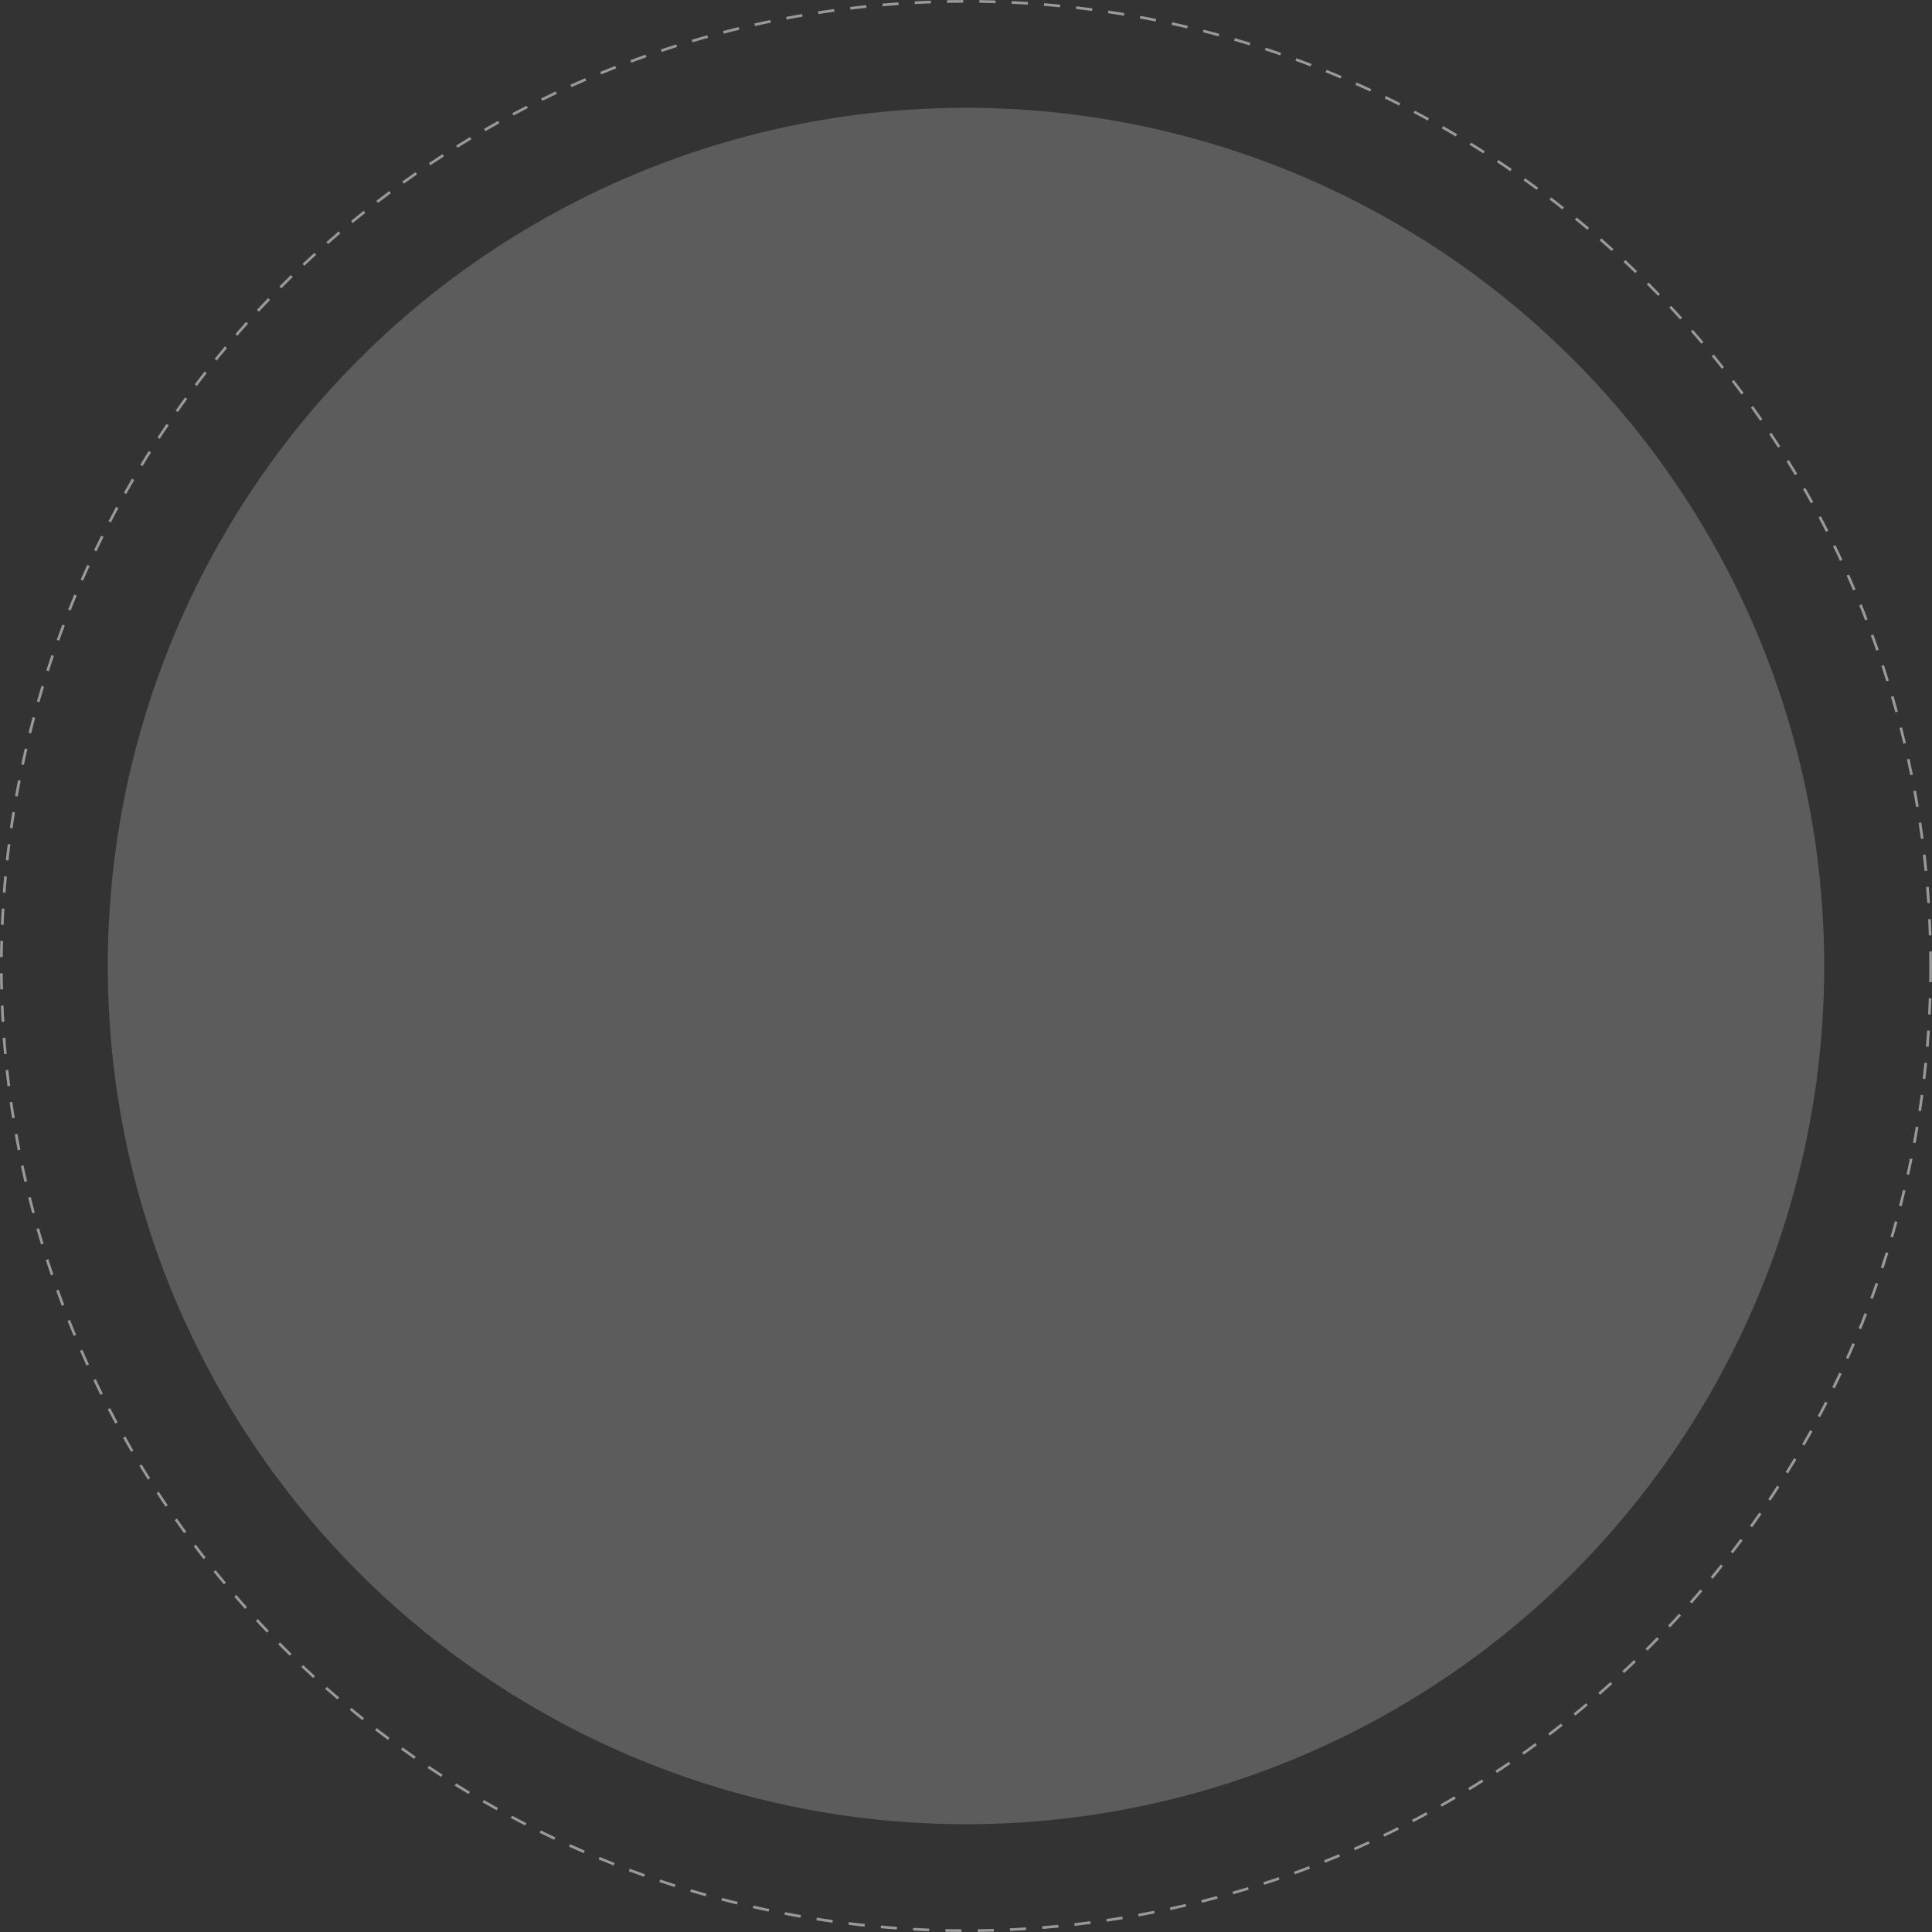 <svg width="717" height="717" fill="none" xmlns="http://www.w3.org/2000/svg"><rect width="100%" height="100%" fill="#333333" stroke="none"/><circle opacity=".2" cx="358.5" cy="358.5" r="318.5" fill="#fff"/><circle opacity=".5" cx="358.5" cy="358.5" r="358" stroke="#fff" stroke-dasharray="6 6"/></svg>
